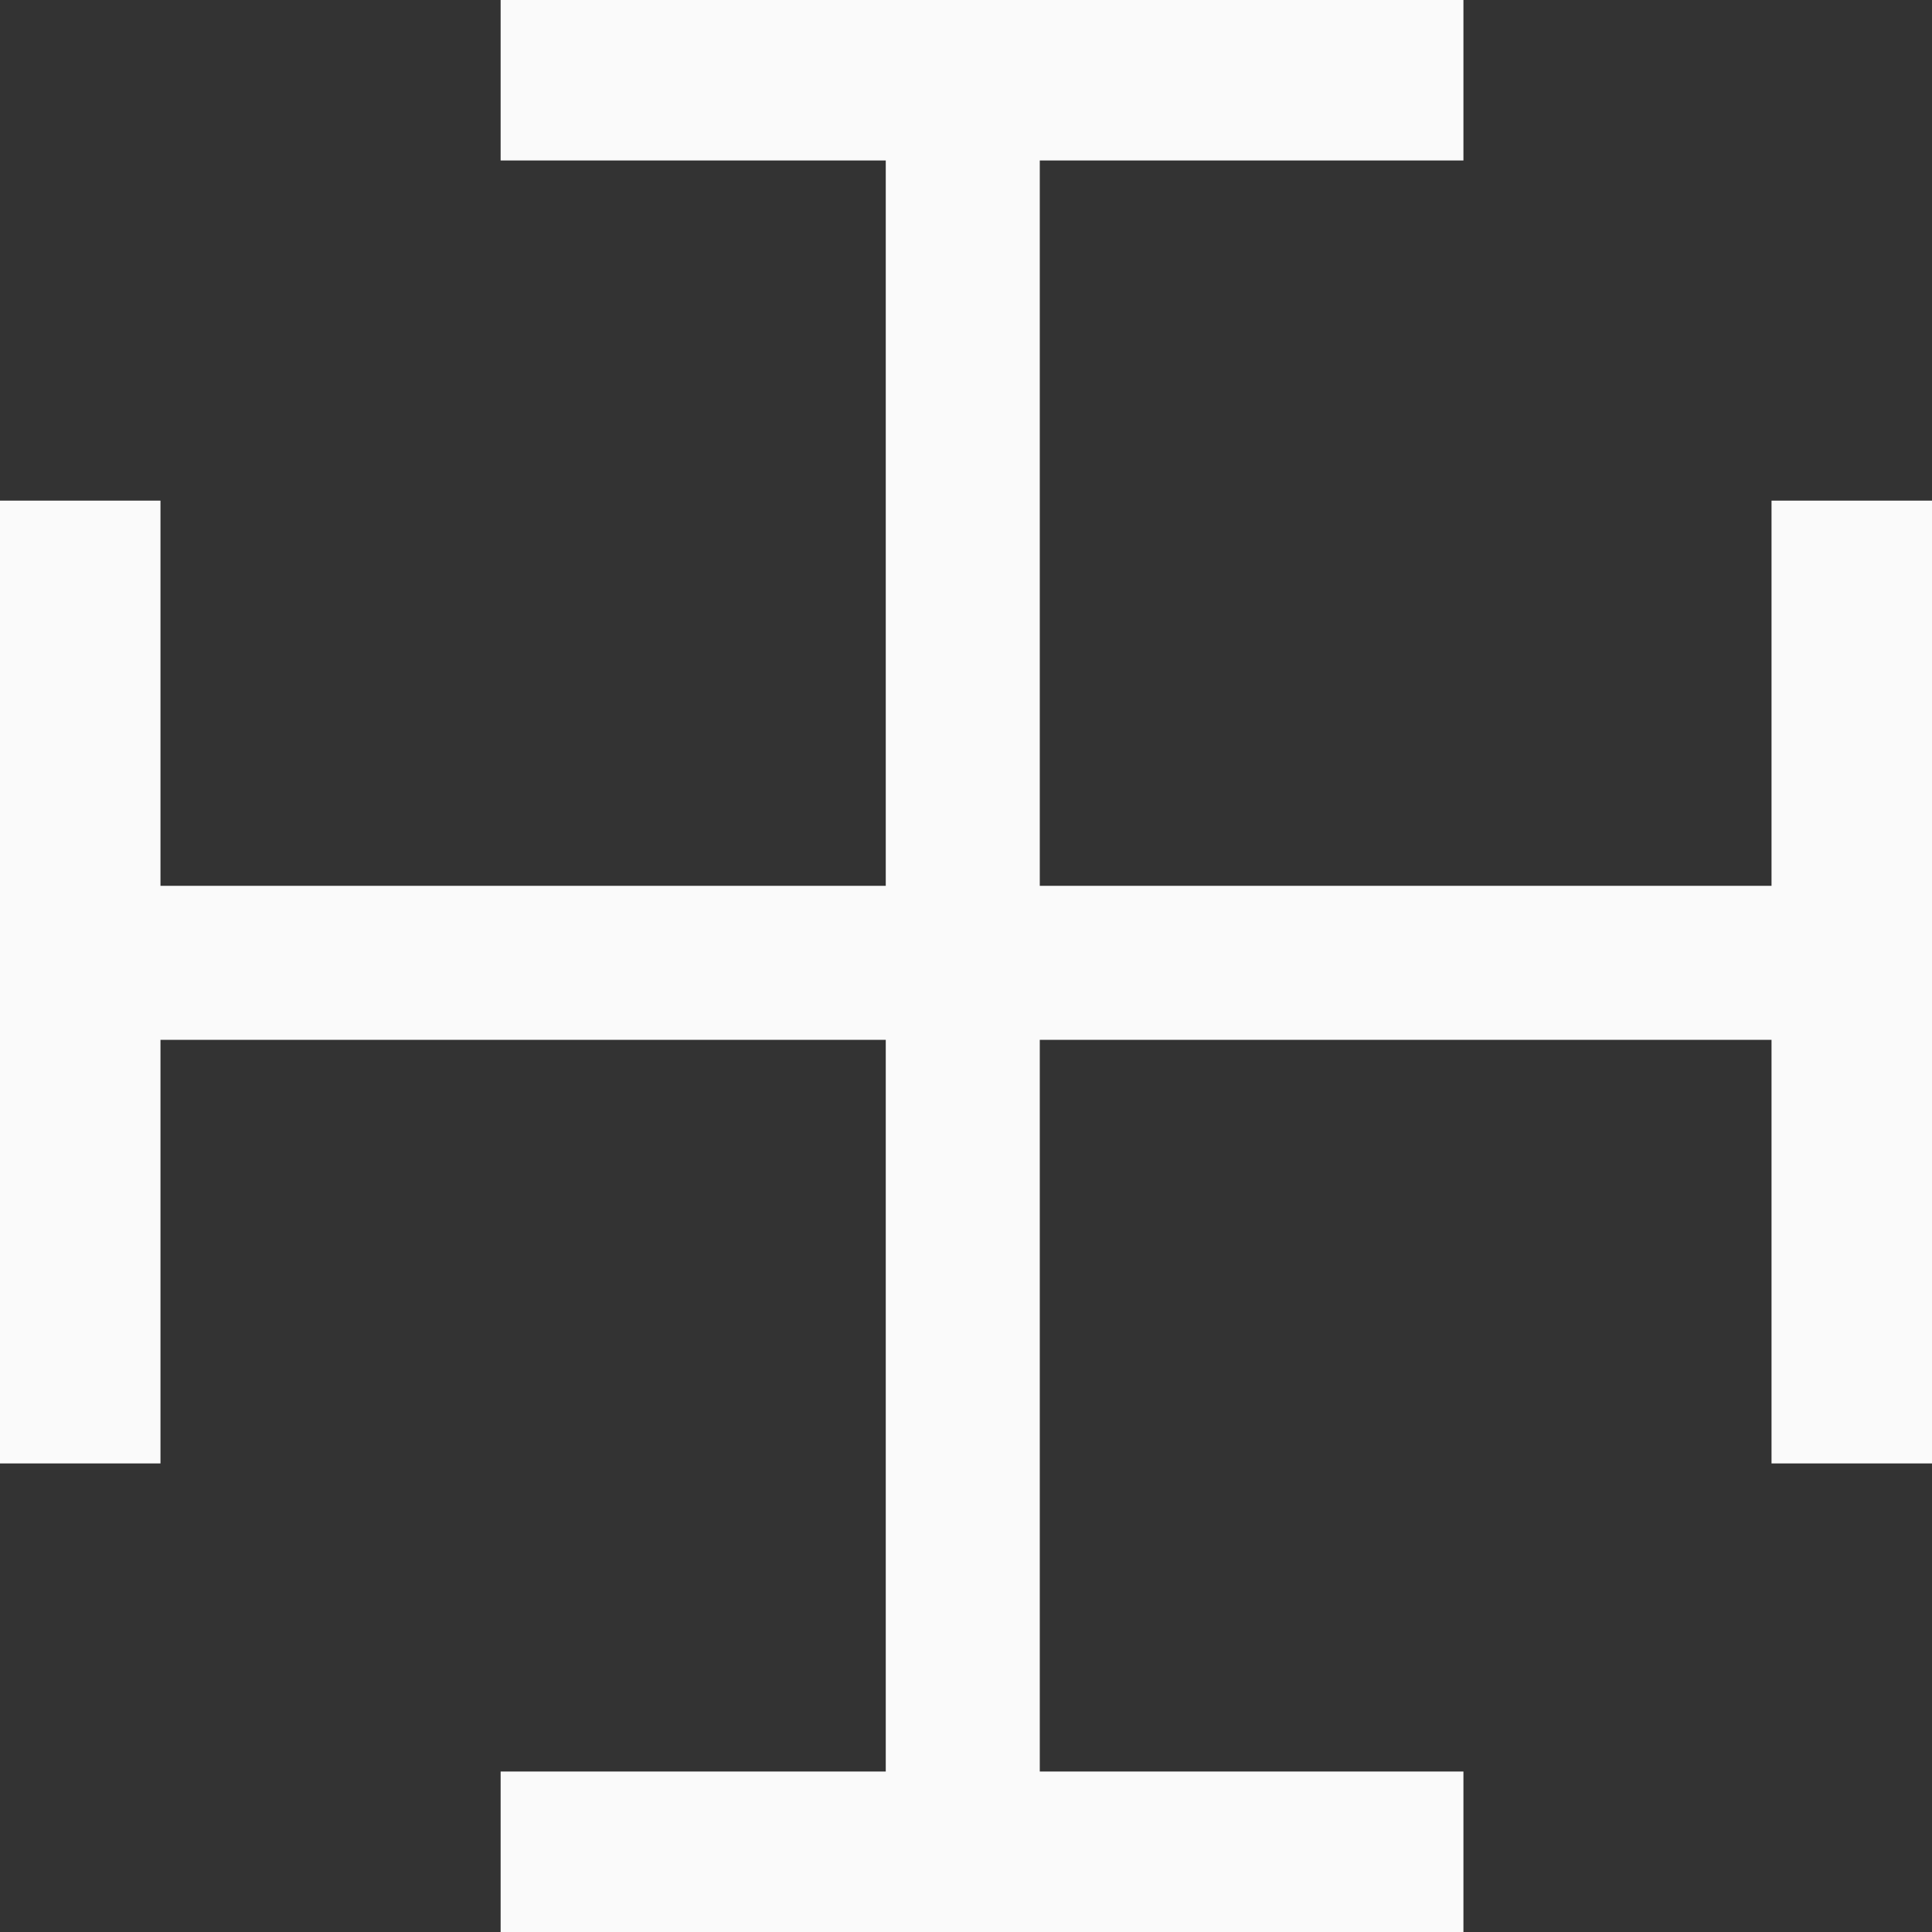 <svg width="32" height="32" viewBox="0 0 32 32" fill="none" xmlns="http://www.w3.org/2000/svg">
<rect x="0" y="0" width="32" height="32" fill="#333333" stroke="none"/>
<rect x="8.292" width="15.947" height="2.658" fill="#FAFAFA"/>
<rect x="8.292" y="29.342" width="15.947" height="2.658" fill="#FAFAFA"/>
<rect x="-0" y="8.292" width="2.658" height="15.947" fill="#FAFAFA"/>
<rect x="29.342" y="8.292" width="2.658" height="15.947" fill="#FAFAFA"/>
<rect x="14.671" width="2.551" height="31.894" fill="#FAFAFA"/>
<rect x="-0" y="17.223" width="2.551" height="31.894" transform="rotate(-90 -0 17.223)" fill="#FAFAFA"/>
</svg>
